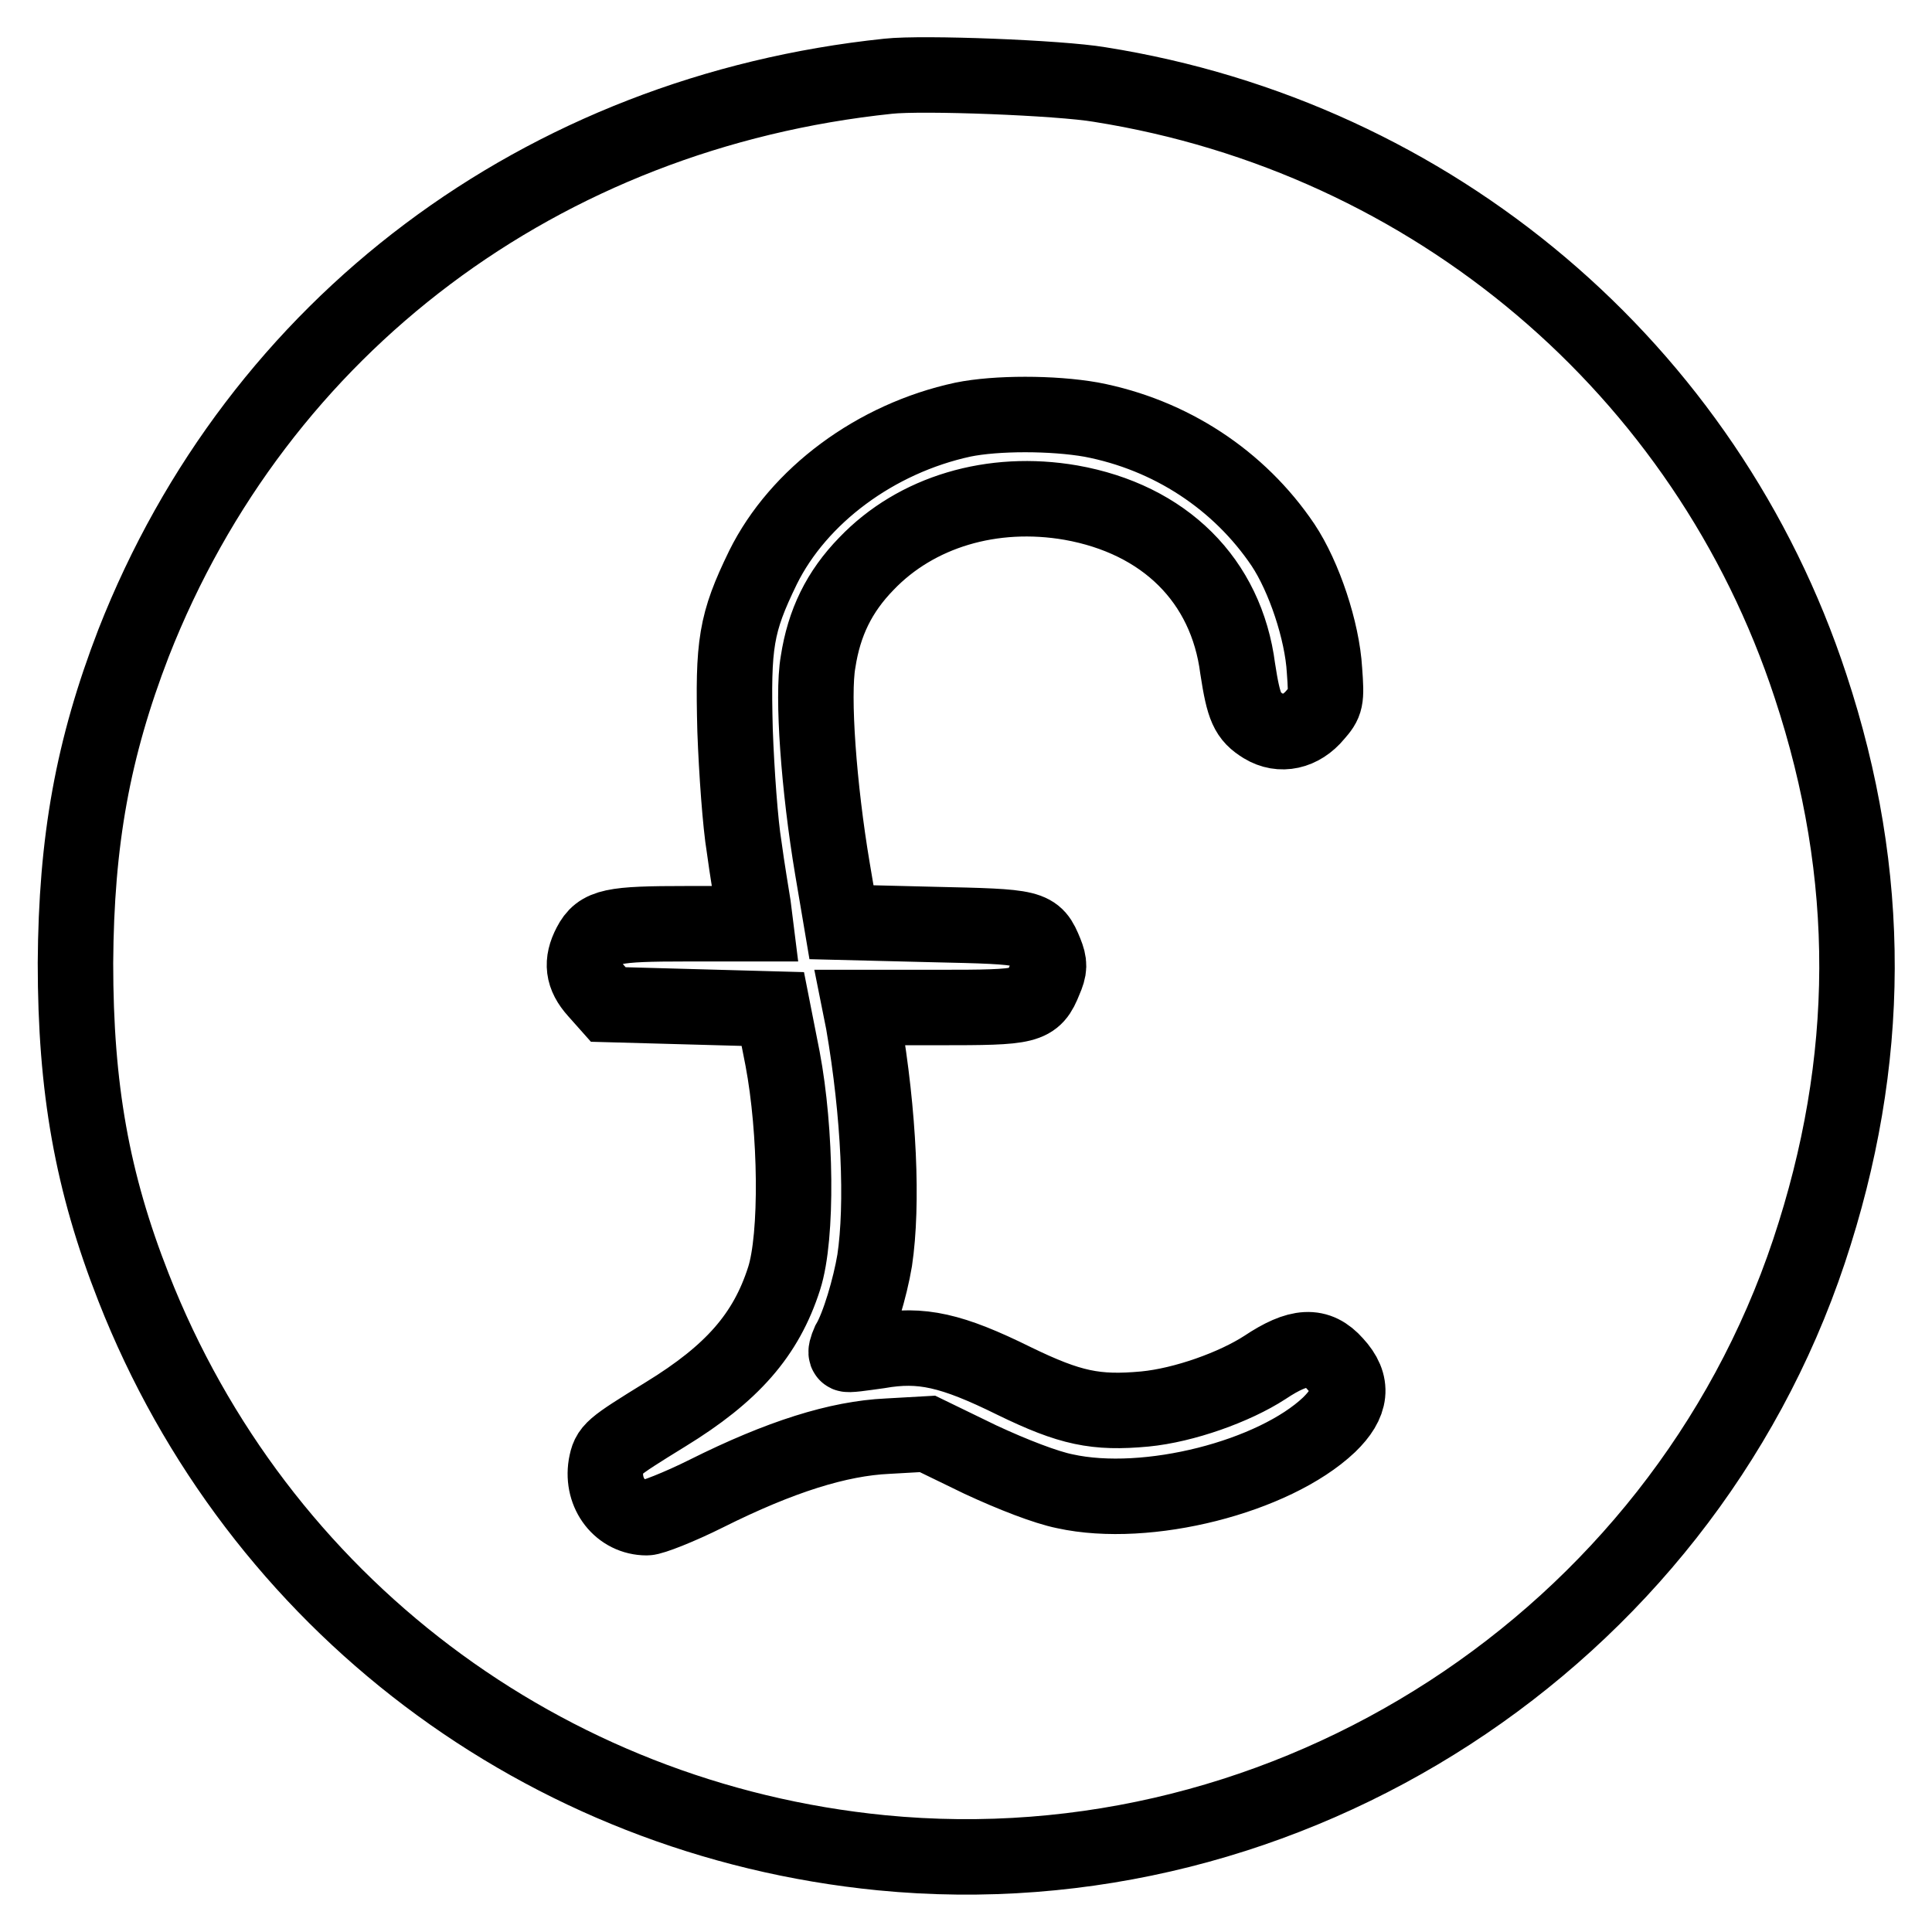 <?xml version="1.0" encoding="utf-8"?>
<!-- Svg Vector Icons : http://www.onlinewebfonts.com/icon -->
<!DOCTYPE svg PUBLIC "-//W3C//DTD SVG 1.1//EN" "http://www.w3.org/Graphics/SVG/1.1/DTD/svg11.dtd">
<svg version="1.1" xmlns="http://www.w3.org/2000/svg" xmlns:xlink="http://www.w3.org/1999/xlink" x="0px" y="0px" viewBox="0 0 256 256" enable-background="new 0 0 256 256" xml:space="preserve">
<g><g><g><path stroke-width="10" fill-opacity="0" stroke="#000000"  d="M117.7,10.1c-45.9,4.8-83.5,33-100,75.1c-5.4,14-7.6,26.2-7.7,42.4c0,16.6,2.2,29,7.7,43c16.4,41.8,54.4,70.5,99.1,74.9c54.1,5.3,105.7-28.2,122.9-79.7c8.4-25.2,8.5-49.8,0.2-74.9c-13.8-42-50-72.7-94.2-79.7C140.4,10.3,122.3,9.6,117.7,10.1z M144.6,55.6c10.5,2,19.6,8,25.4,16.6c2.8,4.2,5.2,11.4,5.5,16.6c0.3,4,0.2,4.3-1.2,5.9c-1.9,2.3-4.6,2.9-6.9,1.5c-2.1-1.3-2.6-2.4-3.4-7.6c-1.5-11.7-9.7-19.8-22.1-22c-10.4-1.8-20.5,1.2-27.1,8.1c-3.6,3.7-5.6,7.8-6.4,13c-0.8,4.5,0.1,16.7,1.9,27.4l1.2,7.1l12.1,0.3c13.3,0.3,13.5,0.3,14.9,3.7c0.6,1.5,0.6,2.1-0.1,3.7c-1.4,3.5-2.1,3.6-14,3.6H114l0.4,2c2.1,12.2,2.6,24.1,1.5,31.5c-0.6,3.6-2.1,8.7-3.4,10.9c-0.3,0.7-0.5,1.3-0.3,1.5c0.1,0.2,2-0.1,4.2-0.4c5.7-1,9.7-0.1,18,4c7.4,3.6,10.8,4.3,17.3,3.7c5.2-0.5,11.9-2.9,15.9-5.5c4.5-3,7-3.1,9.3-0.5c2.5,2.7,2.2,5.2-0.8,8.1c-7.3,6.9-24.1,11.2-35,8.8c-2.5-0.5-6.9-2.2-11.2-4.2l-7-3.4l-5.3,0.3c-6.5,0.3-14.2,2.7-24,7.6c-3.6,1.8-7.2,3.2-7.9,3.2c-3.5,0-6-3.2-5.4-6.9c0.4-2.1,0.6-2.3,7.9-6.8c8.8-5.4,13.3-10.5,15.7-18c1.8-5.6,1.6-19.6-0.2-29.1l-1.3-6.6l-10.9-0.3l-10.9-0.3l-1.6-1.8c-1.8-2-2-3.8-0.8-6.1c1.3-2.5,2.9-2.8,12.8-2.8h9.1l-0.3-2.4c-0.2-1.3-0.8-4.8-1.2-7.8c-0.5-3-1-9.9-1.2-15.4c-0.3-11.5,0.1-14.2,3.7-21.6c4.7-9.5,14.9-17.1,26.5-19.6C132,54.7,139.5,54.7,144.6,55.6z"/></g></g></g>
</svg>